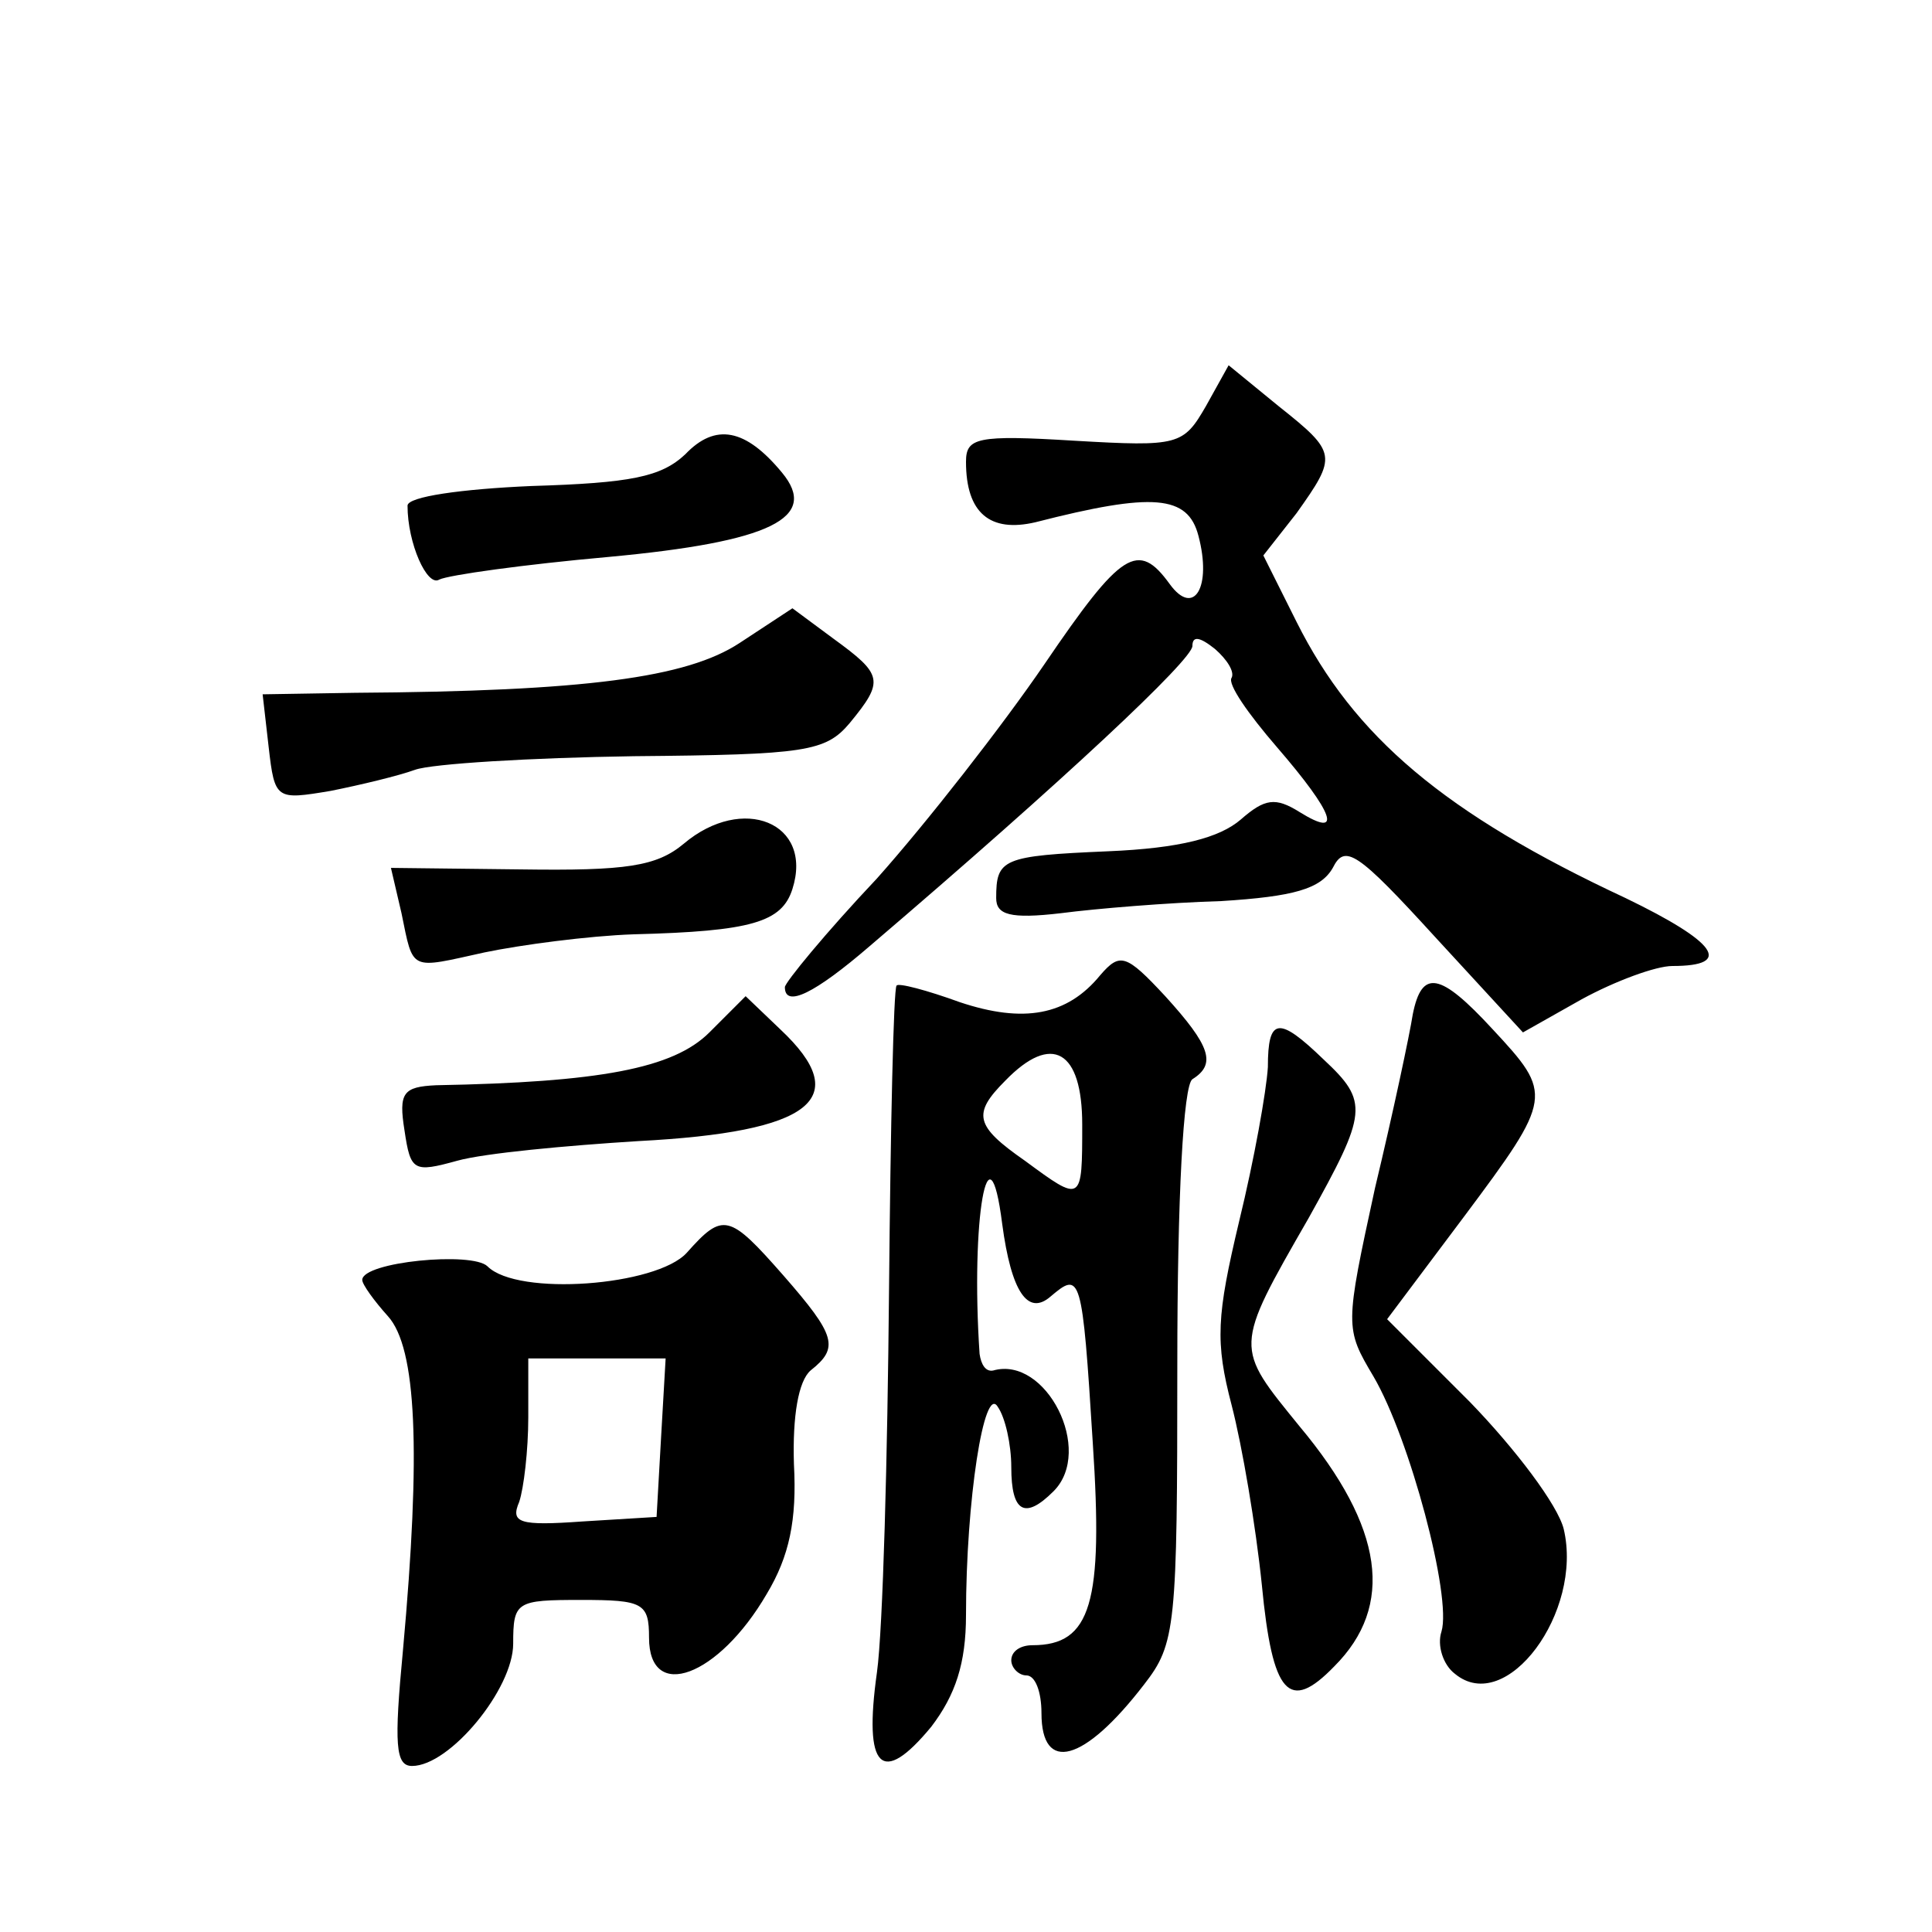 <?xml version="1.0" standalone="no"?>
<!DOCTYPE svg PUBLIC "-//W3C//DTD SVG 20010904//EN"
 "http://www.w3.org/TR/2001/REC-SVG-20010904/DTD/svg10.dtd">
<svg version="1.0" xmlns="http://www.w3.org/2000/svg"
 width="128pt" height="128pt" viewBox="0 0 128 128"
 preserveAspectRatio="xMidYMid meet">
<g transform="translate(0,128) scale(0.1,-0.1)"
fill="#0" stroke="none">
<path d="M799 1011 c-15 -26 -18 -27 -87 -23 -65 4 -72 2 -72 -14 0 -34 16 -47
46 -40 78 20 101 18 108 -9 9 -34 -3 -54 -19 -32 -21 29 -32 22 -83 -53 -28 -41
-78 -105 -111 -142 -34 -36 -61 -69 -61 -72 0 -14 20 -4 56 27 130 111 214 190
214 199 0 7 5 6 15 -2 8 -7 13 -15 11 -19 -3 -4 11 -24 30 -46 38 -44 44 -61 15
-43 -16 10 -23 9 -39 -5 -14 -12 -40 -19 -88 -21 -70 -3 -74 -5 -74 -31 0 -11 9
-14 43 -10 23 3 71 7 106 8 48 3 66 8 74 22 8 16 16 11 68 -46 l58 -63 39 22 c22
12 49 22 60 22 41 0 29 16 -31 45 -120 56 -180 107 -218 183 l-22 44 22 28 c27
38 27 40 -12 71 l-33 27 -15 -27z M454 979 c-16 -15 -36 -19 -102 -21 -46 -2 -82
-7 -82 -13 0 -25 13 -54 21 -49 6 3 56 10 112 15 108 10 140 26 115 56 -24 29 -44
33 -64 12z M490 854 c-35 -23 -102 -32 -255 -33 l-61 -1 4 -35 c4 -35 5 -35 41
-29 20 4 45 10 56 14 11 4 77 8 145 9 114 1 127 3 143 22 23 28 22 32 -11 56 l-27
20 -35 -23z M453 721 c-18 -15 -38 -18 -108 -17 l-86 1 7 -30 c8 -39 5 -37 55 -26
24 5 69 11 99 12 78 2 98 8 105 30 14 44 -33 63 -72 30z M729 634 c-22 -27 -51
-32 -93 -18 -22 8 -41 13 -42 11 -2 -2 -4 -93 -5 -202 -1 -110 -4 -224 -8 -253
-9 -64 3 -76 36 -36 16 21 23 42 23 74 0 76 12 153 21 138 5 -7 9 -25 9 -40 0 -30
9 -35 28 -16 27 27 -5 90 -40 80 -5 -1 -8 4 -9 11 -6 89 6 157 15 86 6 -45 17 -61
32 -48 20 17 21 15 28 -97 7 -106 -1 -134 -40 -134 -8 0 -14 -4 -14 -10 0 -5 5
-10 10 -10 6 0 10 -11 10 -25 0 -40 28 -33 68 19 21 27 22 38 22 212 0 111 4 185
10 189 16 10 12 22 -18 55 -26 28 -30 29 -43 14z m-12 -99 c0 -52 0 -52 -38 -24
-33 23 -35 31 -13 53 31 32 51 20 51 -29z M936 608 c-2 -13 -13 -65 -25 -115 -20
-92 -20 -93 -1 -125 24 -41 52 -146 45 -169 -3 -9 1 -22 9 -28 34 -28 85 41 72
96 -4 16 -32 53 -62 84 l-55 55 51 68 c59 79 59 81 19 124 -35 38 -47 40 -53 10z
M470 596 c-24 -24 -73 -33 -181 -35 -22 -1 -25 -5 -21 -30 4 -27 6 -28 35 -20 18
5 72 10 120 13 115 6 143 28 94 74 l-23 22 -24 -24z M840 573 c-1 -16 -9 -61 -19
-102 -15 -63 -16 -80 -5 -122 7 -27 16 -80 20 -119 7 -73 18 -85 48 -54 40 40 33
92 -23 159 -43 53 -44 51 6 138 39 70 40 77 10 105 -30 29 -37 28 -37 -5z M455
450 c-20 -22 -112 -29 -132 -9 -10 10 -83 3 -83 -9 0 -3 8 -14 17 -24 19 -21 22
-89 10 -221 -6 -63 -5 -77 6 -77 25 0 67 51 67 81 0 28 2 29 45 29 41 0 45 -2 45
-25 0 -43 46 -26 78 29 15 25 20 49 18 86 -1 32 3 55 11 62 19 15 17 23 -18 63
-36 41 -40 42 -64 15z m-17 -122 l-3 -53 -49 -3 c-42 -3 -48 -1 -42 13 3 9 6 34
6 56 l0 39 46 0 45 0 -3 -52z"/>
</g>
</svg>
